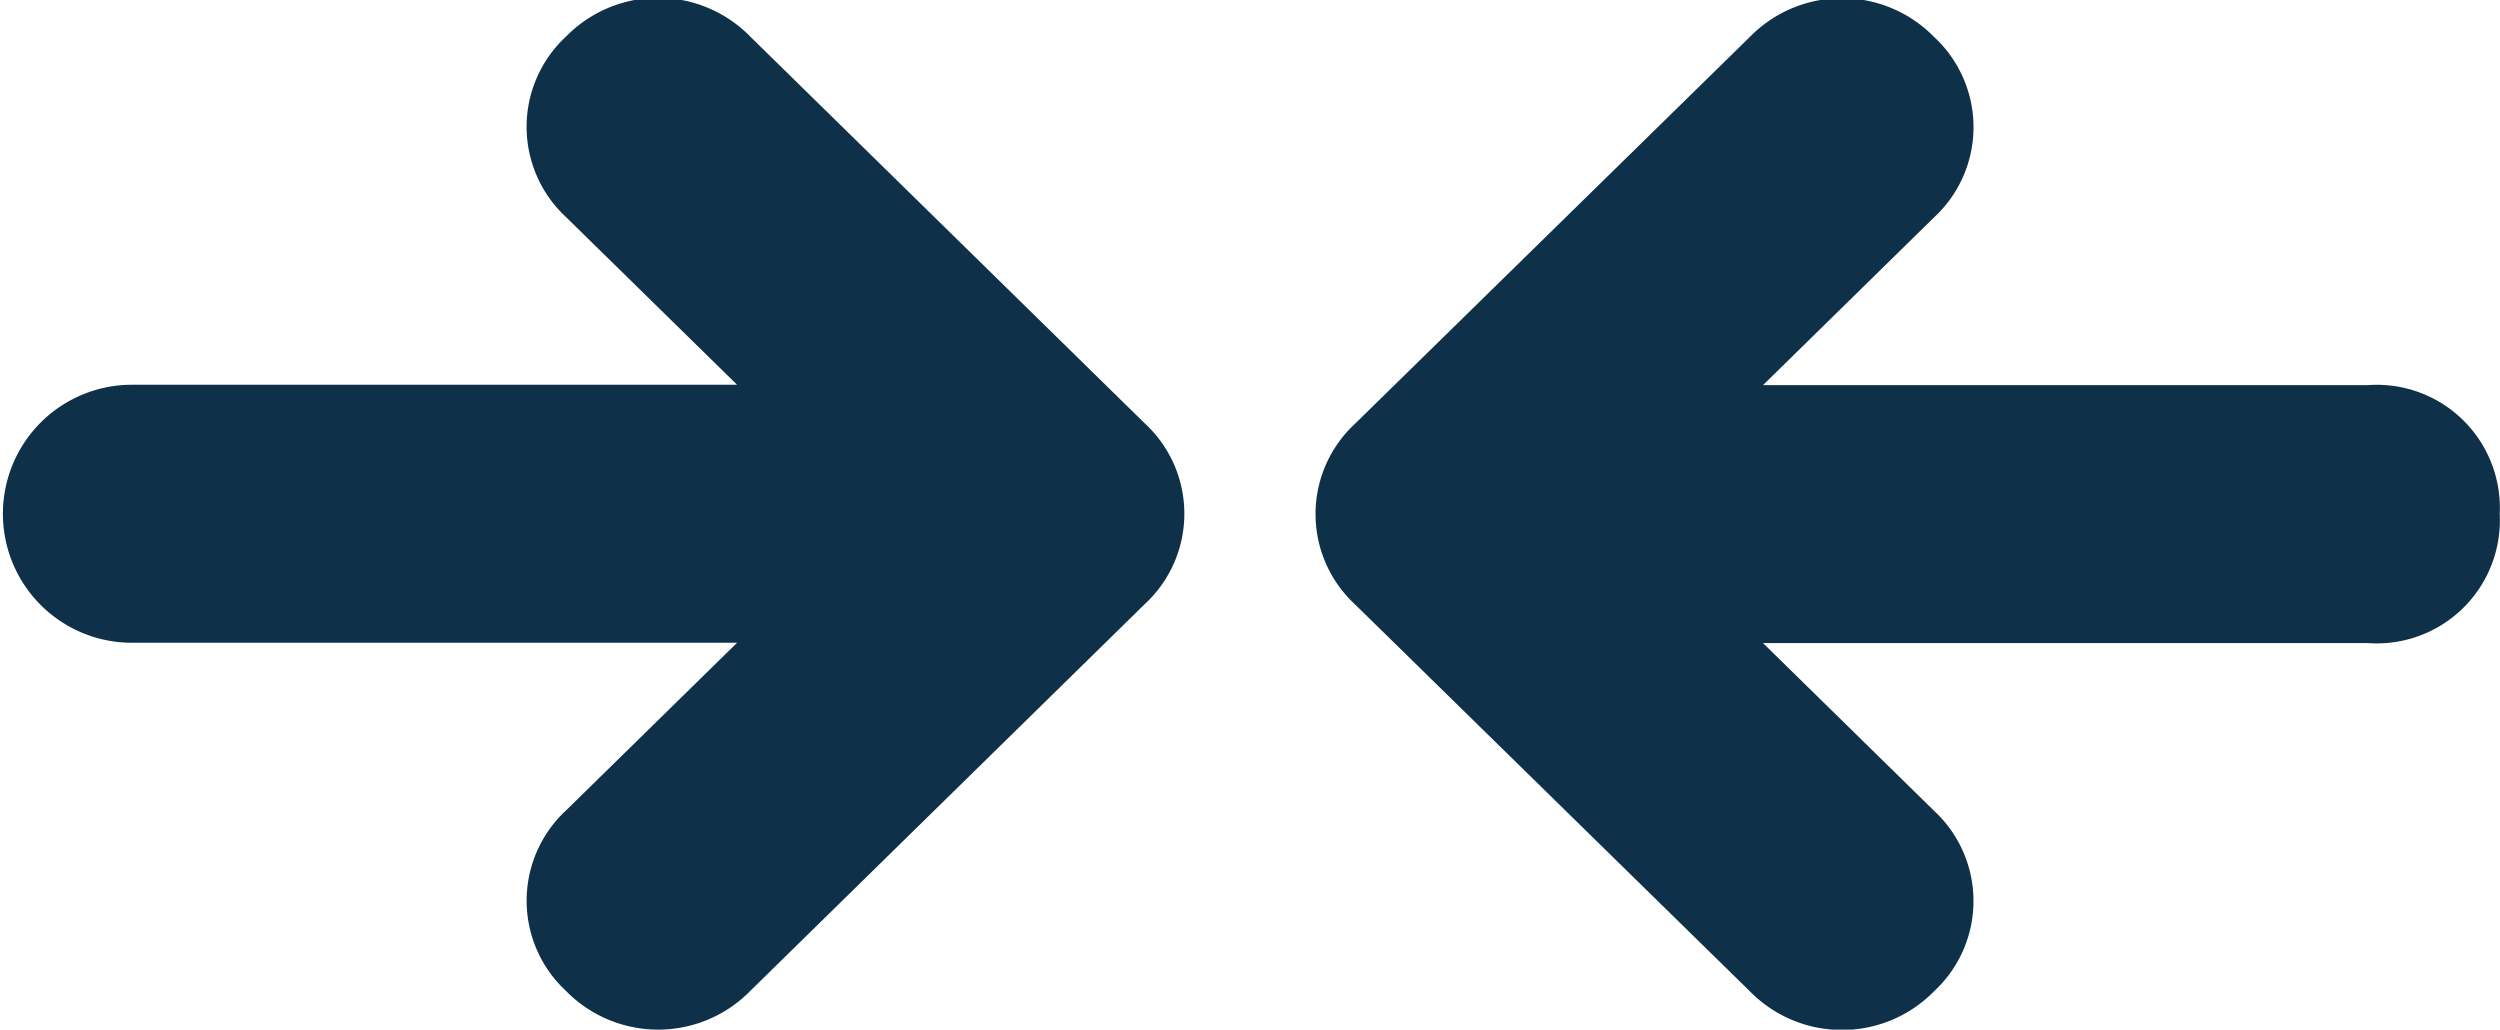 <?xml version="1.0" encoding="UTF-8"?>
<svg xmlns="http://www.w3.org/2000/svg" width="44.313" height="18.25" viewBox="0 0 44.313 18.25">
  <defs>
    <style>
      .cls-1 {
        fill: #0e3049;
        fill-rule: evenodd;
      }
    </style>
  </defs>
  <path id="_2_Arrow" data-name="2 Arrow" class="cls-1" d="M383.87,367.8a2.182,2.182,0,0,0-2.332-2.286H370.812l3.031-2.972a2.179,2.179,0,0,0,0-3.2,2.284,2.284,0,0,0-3.264,0l-7,6.858a2.181,2.181,0,0,0,0,3.2l7,6.859a2.285,2.285,0,0,0,3.264,0,2.18,2.18,0,0,0,0-3.2l-3.031-2.972h10.726A2.182,2.182,0,0,0,383.87,367.8ZM341.9,370.081h10.727l-3.032,2.972a2.182,2.182,0,0,0,0,3.2,2.287,2.287,0,0,0,3.265,0l6.995-6.859a2.179,2.179,0,0,0,0-3.2l-6.995-6.858a2.285,2.285,0,0,0-3.265,0,2.181,2.181,0,0,0,0,3.2l3.032,2.972H341.9A2.286,2.286,0,1,0,341.9,370.081Z" transform="translate(-339.562 -358.688)"></path>
</svg>
